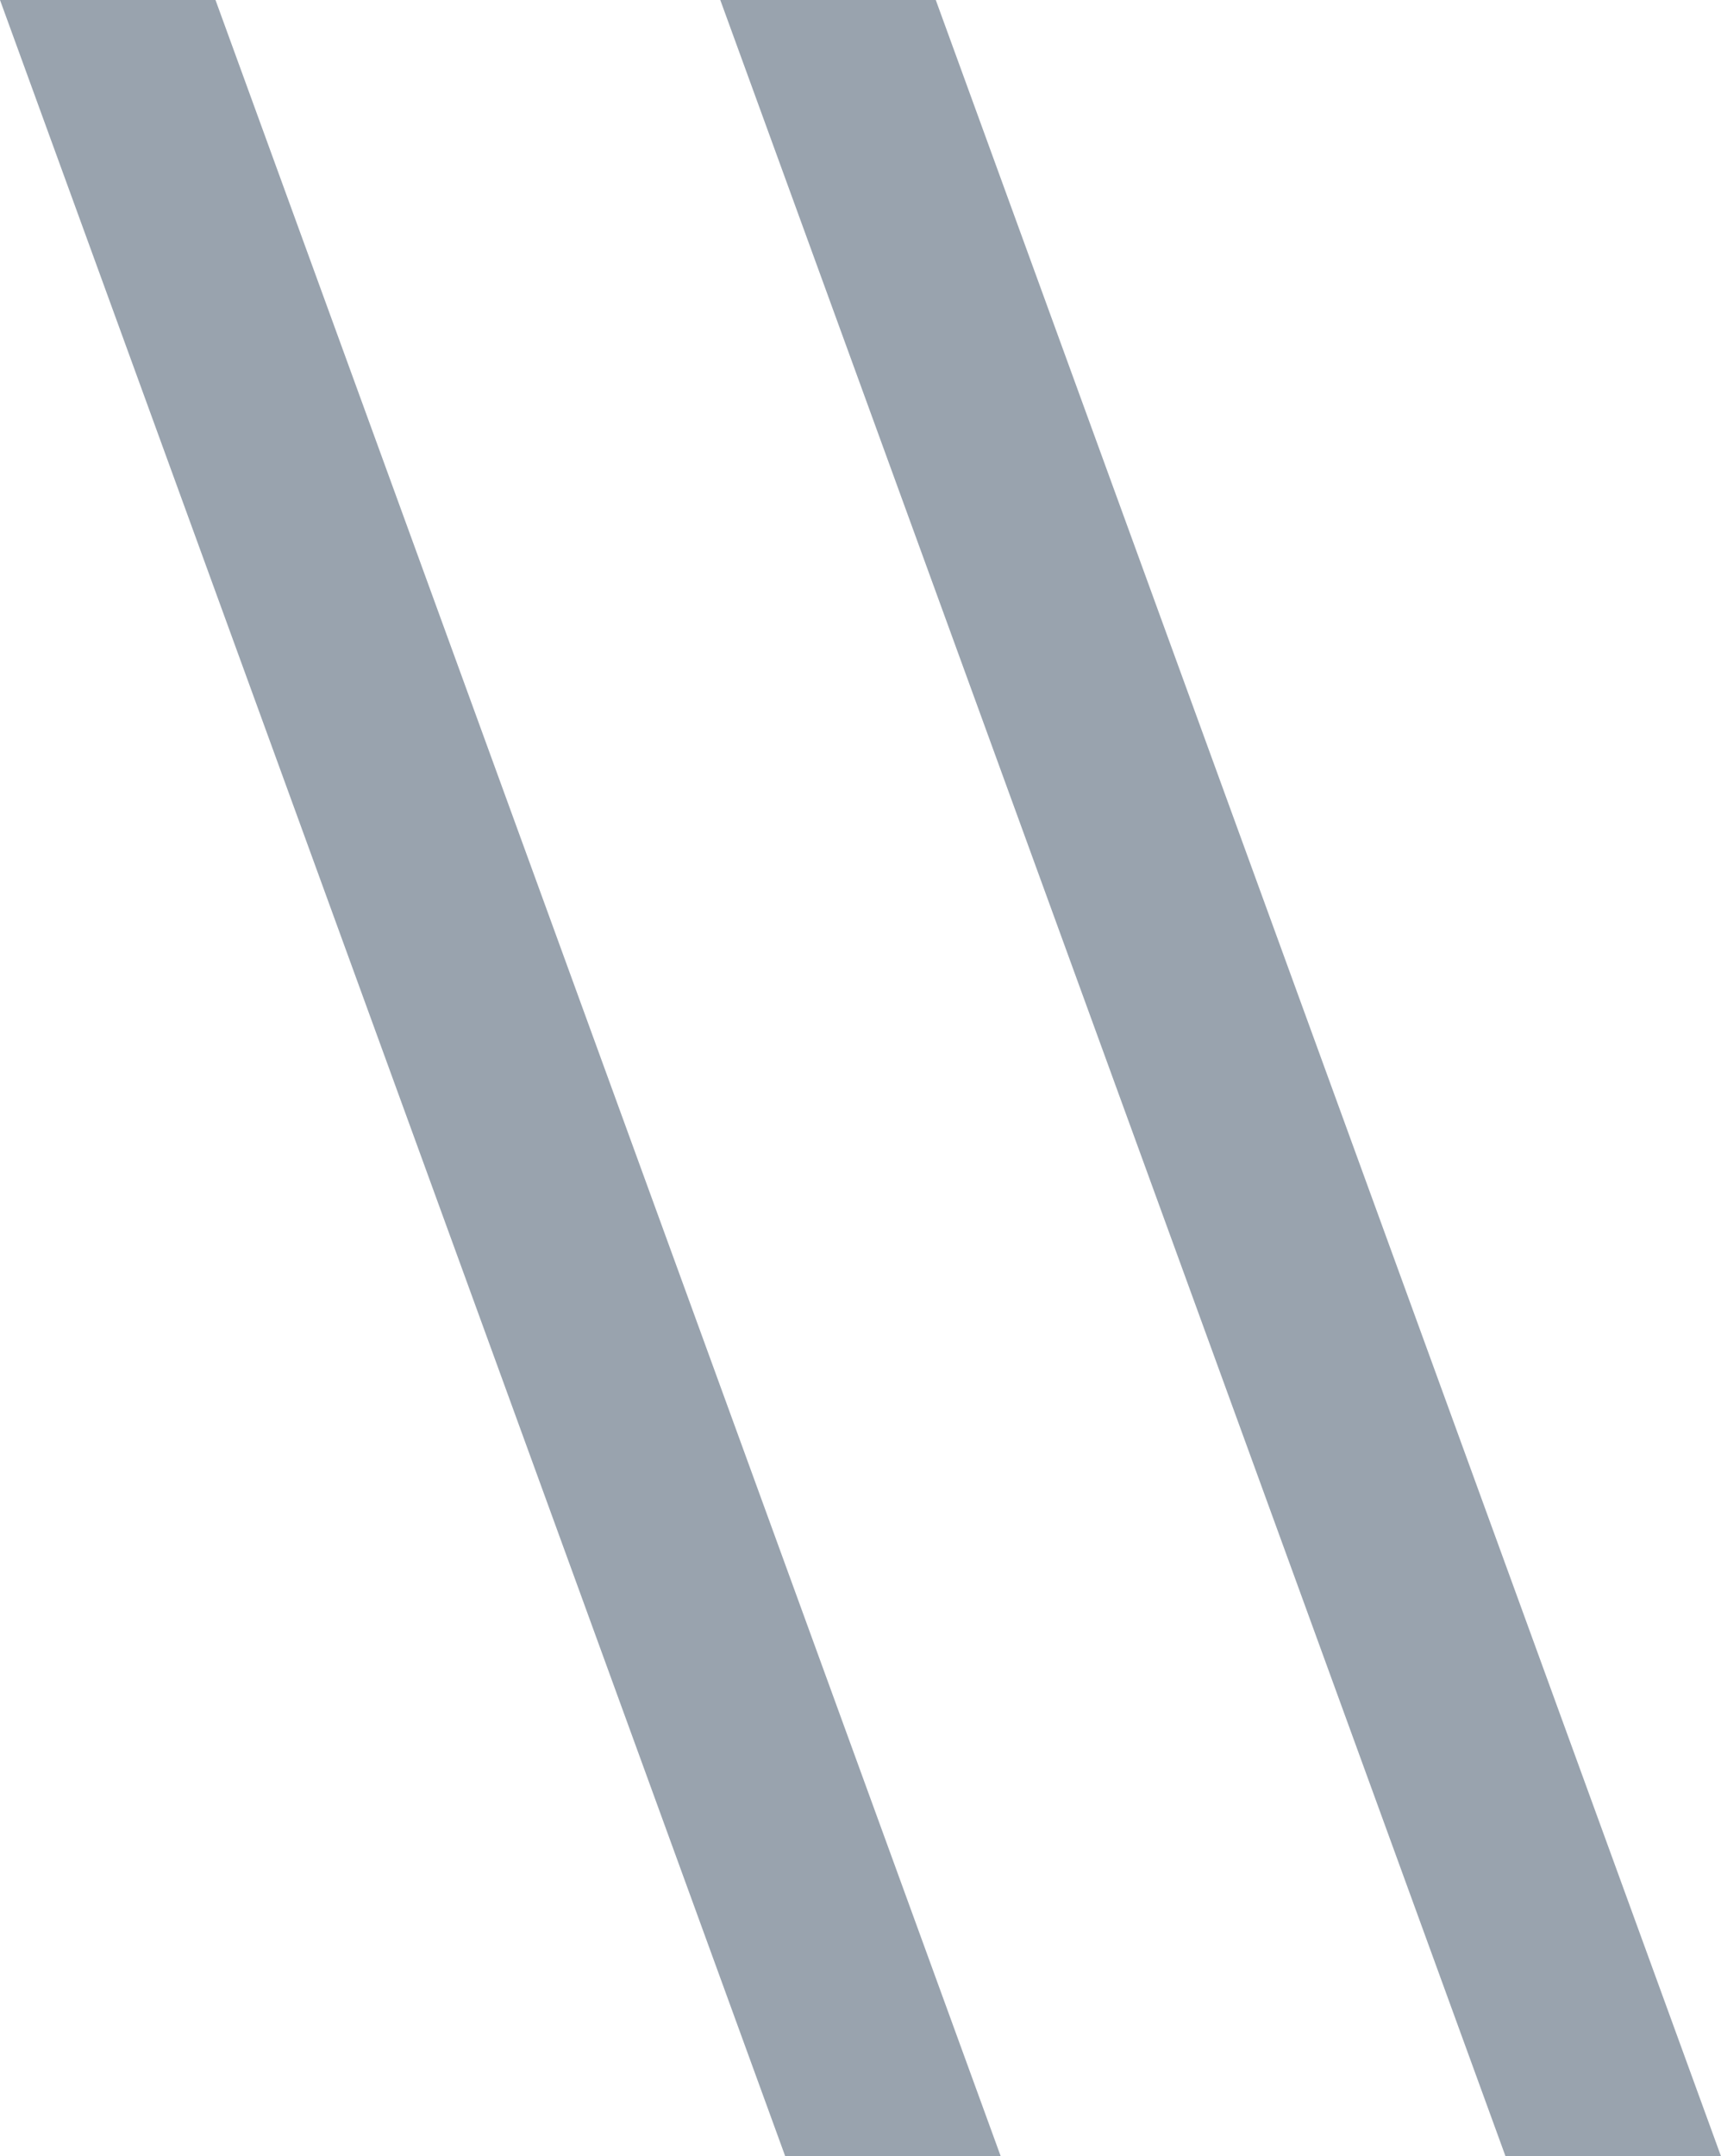 <svg xmlns="http://www.w3.org/2000/svg" width="35.563" height="44.53" viewBox="0 0 35.563 44.53">
  <path id="Path_64" data-name="Path 64" d="M2.013-43.615,18.239.915h4.453L6.466-43.615Zm14.884,0L33.123.915h4.453L21.35-43.615Z" transform="translate(-2.013 43.615)" fill="#99a3ae"/>
</svg>
